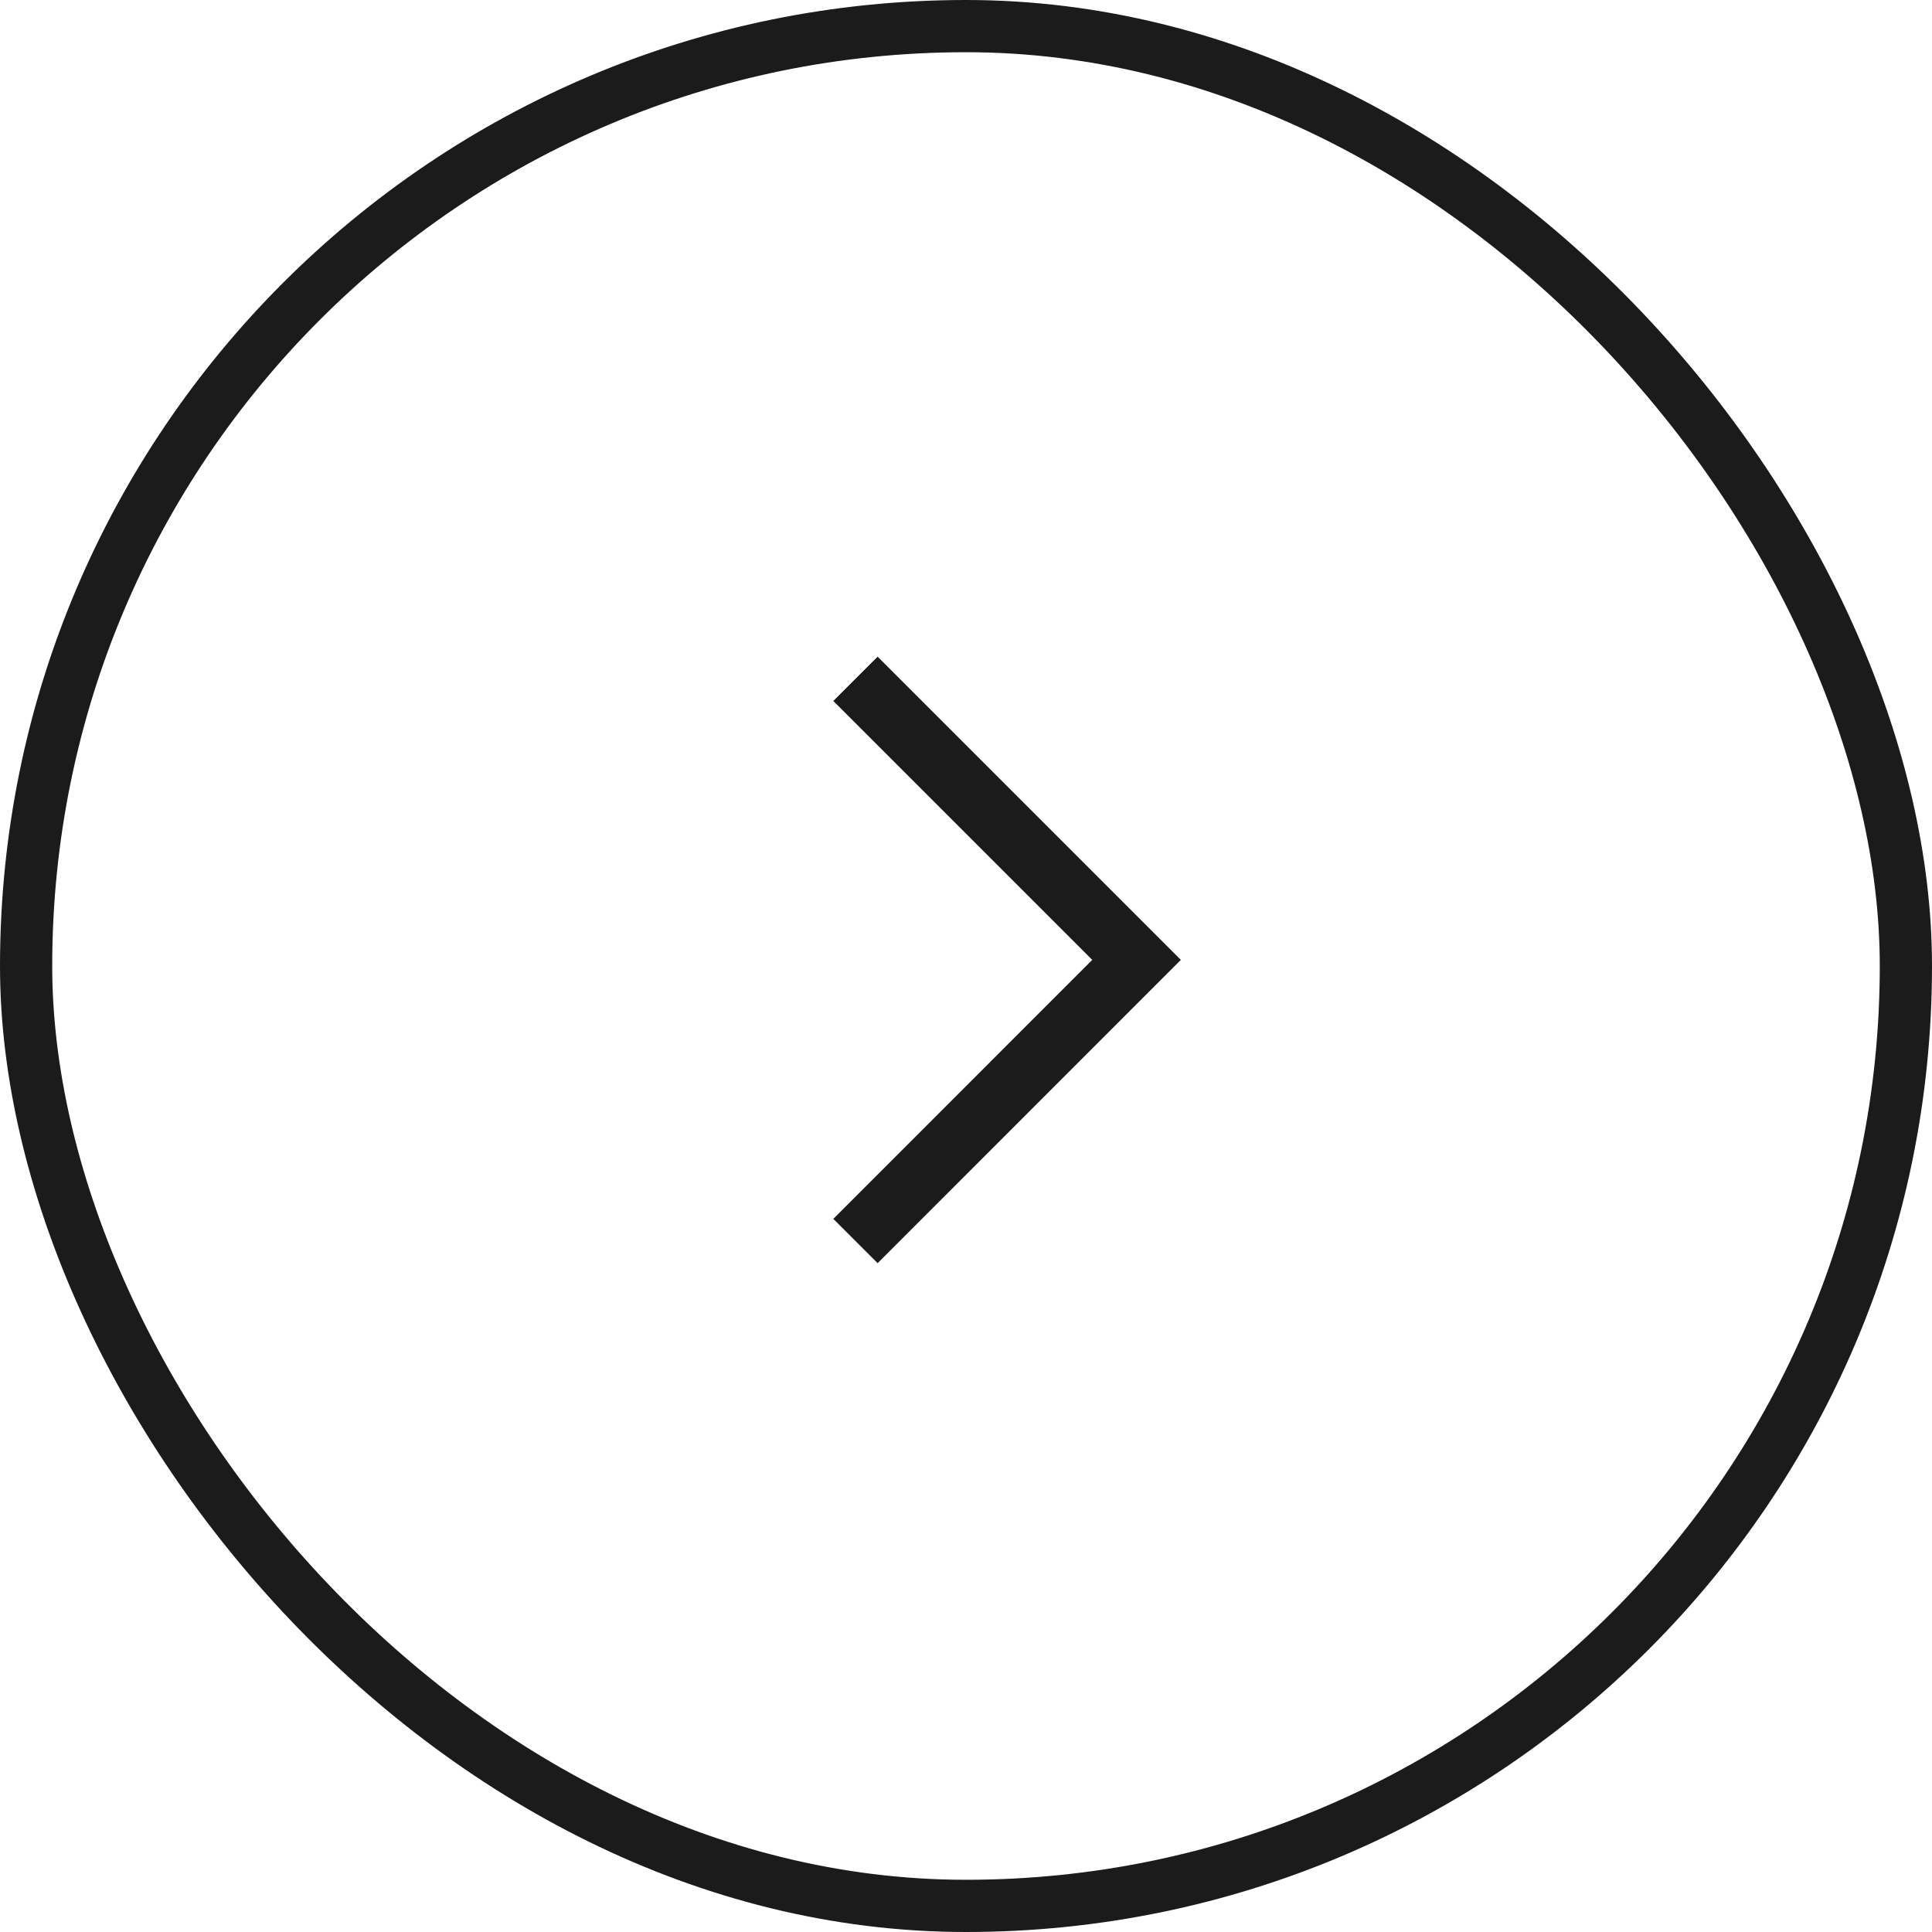 <svg width="37" height="37" viewBox="0 0 37 37" fill="none" xmlns="http://www.w3.org/2000/svg">
<rect x="0.5" y="0.5" width="36" height="36" rx="18" stroke="#1B1B1B"/>
<path d="M16.383 13L21.766 18.383L16.383 23.767" stroke="#1B1B1B" stroke-width="1.2"/>
</svg>
